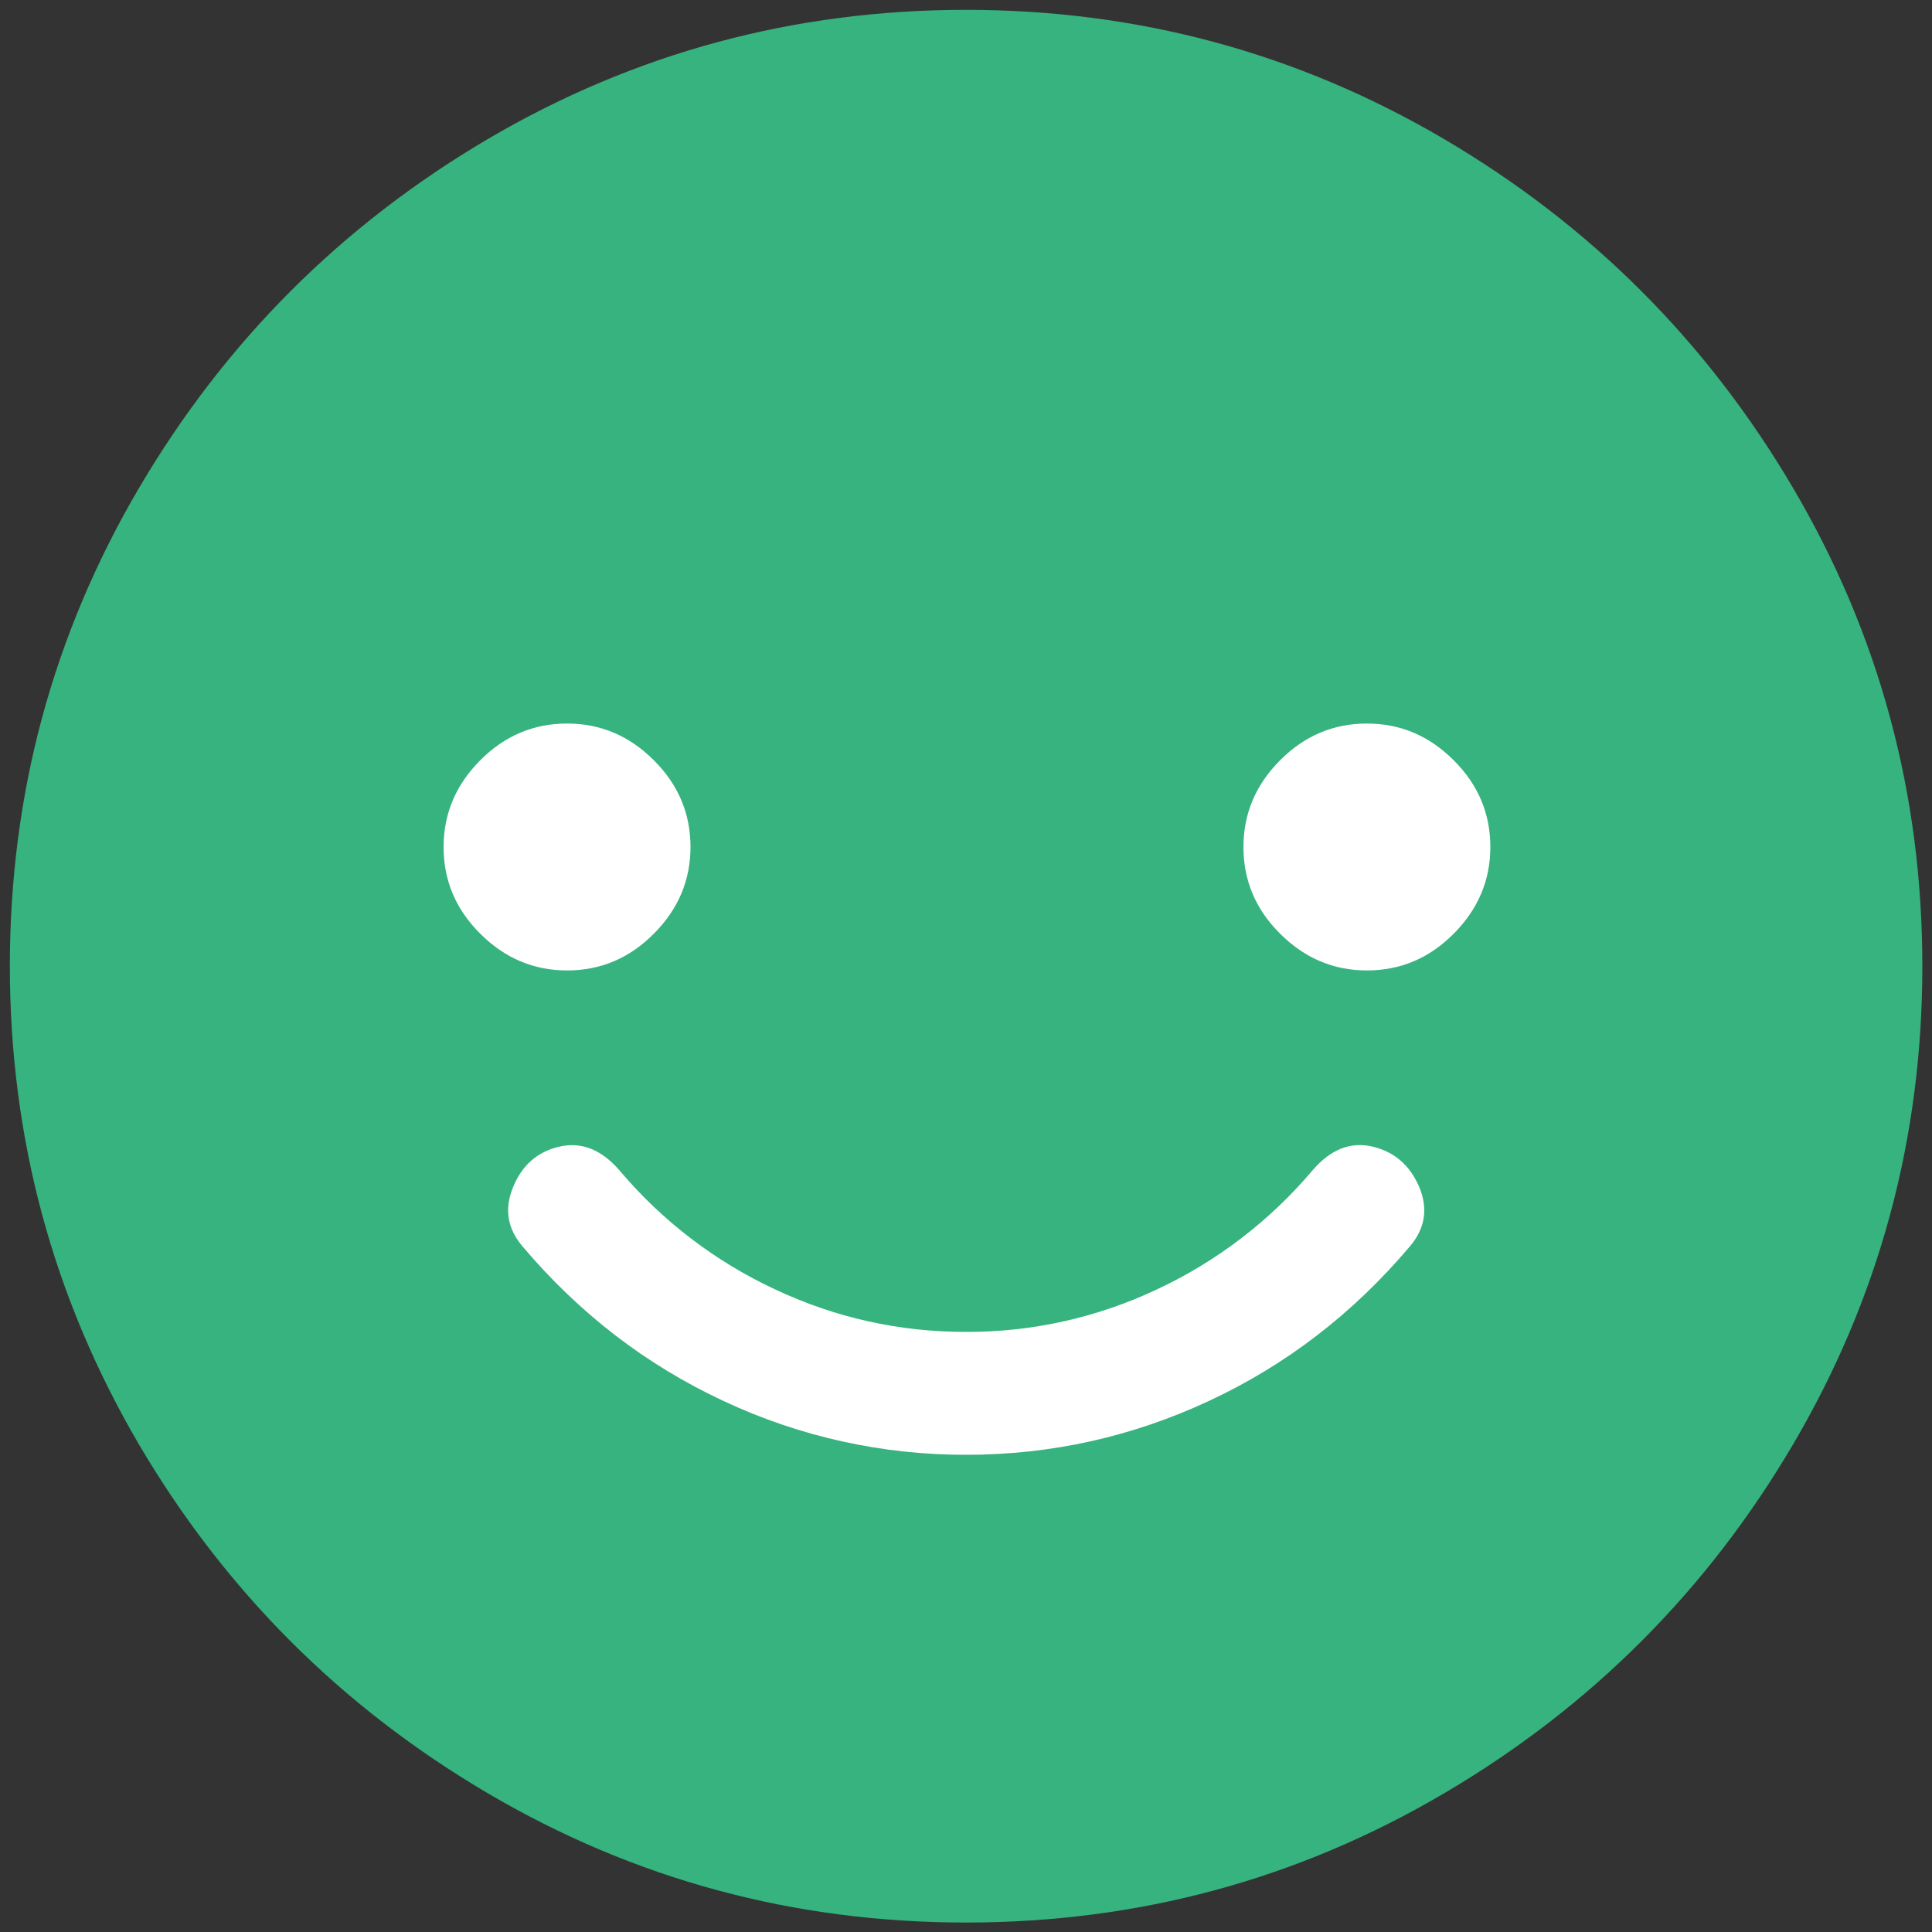 <?xml version="1.0" encoding="utf-8"?>
<!-- Generator: Adobe Illustrator 24.2.1, SVG Export Plug-In . SVG Version: 6.00 Build 0)  -->
<svg version="1.1" id="Capa_1" xmlns="http://www.w3.org/2000/svg" xmlns:xlink="http://www.w3.org/1999/xlink" x="0px" y="0px"
	 viewBox="0 0 100 100" style="enable-background:new 0 0 100 100;" xml:space="preserve">
<rect x="0" y="0" width="100" height="100" fill="#333333" stroke="none"/>
<style type="text/css">
	.st0{fill:#808080;}
	.st1{fill:#FFFFFF;}
	.st2{fill:#213F68;}
	.st3{fill:#FCC22D;}
	.st4{fill:#202020;}
	.st5{fill:#DCDCDC;}
	.st6{fill:#36B37E;}
	.st7{fill:#EC5B56;}
	.st8{fill:#2684FF;}
</style>
<g>
	<path class="st6" d="M50,0.51c8.91,0,17.16,2.23,24.75,6.69c7.58,4.46,13.6,10.48,18.06,18.06c4.46,7.58,6.69,15.83,6.69,24.75
		s-2.23,17.16-6.69,24.75c-4.46,7.58-10.48,13.6-18.06,18.06c-7.58,4.46-15.83,6.69-24.75,6.69s-17.16-2.23-24.75-6.69
		c-7.58-4.46-13.6-10.48-18.06-18.06C2.74,67.16,0.51,58.91,0.51,50s2.23-17.16,6.69-24.75c4.46-7.58,10.48-13.6,18.06-18.06
		C32.84,2.74,41.09,0.51,50,0.51z"/>
	<path class="st1" d="M71.05,59.35c-1.13-0.27-2.16,0.13-3.09,1.2c-2.21,2.62-4.97,4.74-8.08,6.19c-3.09,1.46-6.46,2.21-9.88,2.2
		c-3.46,0-6.75-0.73-9.88-2.2c-3.11-1.45-5.87-3.56-8.08-6.19c-0.93-1.06-1.96-1.46-3.09-1.2c-1.13,0.26-1.93,0.96-2.39,2.09
		c-0.47,1.13-0.3,2.16,0.5,3.09c2.93,3.46,6.39,6.12,10.38,7.98c3.93,1.85,8.23,2.8,12.57,2.79c4.39,0,8.58-0.93,12.57-2.79
		c3.99-1.86,7.45-4.52,10.38-7.98c0.8-0.93,0.97-1.96,0.5-3.09C72.98,60.32,72.18,59.62,71.05,59.35L71.05,59.35z"/>
	<path class="st1" d="M70.75,37.45c-1.73,0-3.23,0.63-4.49,1.9c-1.26,1.26-1.9,2.76-1.9,4.49c0,1.73,0.63,3.23,1.9,4.49
		c1.26,1.26,2.76,1.9,4.49,1.9c1.73,0,3.23-0.63,4.49-1.9c1.26-1.26,1.9-2.76,1.9-4.49c0-1.73-0.63-3.23-1.9-4.49
		C73.97,38.08,72.48,37.45,70.75,37.45L70.75,37.45z"/>
	<path class="st1" d="M29.35,37.45c-1.73,0-3.23,0.63-4.49,1.9c-1.26,1.26-1.9,2.76-1.9,4.49c0,1.73,0.63,3.23,1.9,4.49
		c1.26,1.26,2.76,1.9,4.49,1.9c1.73,0,3.23-0.63,4.49-1.9c1.26-1.26,1.9-2.76,1.9-4.49c0-1.73-0.63-3.23-1.9-4.49
		C32.57,38.08,31.08,37.45,29.35,37.45L29.35,37.45z"/>
</g>
</svg>
